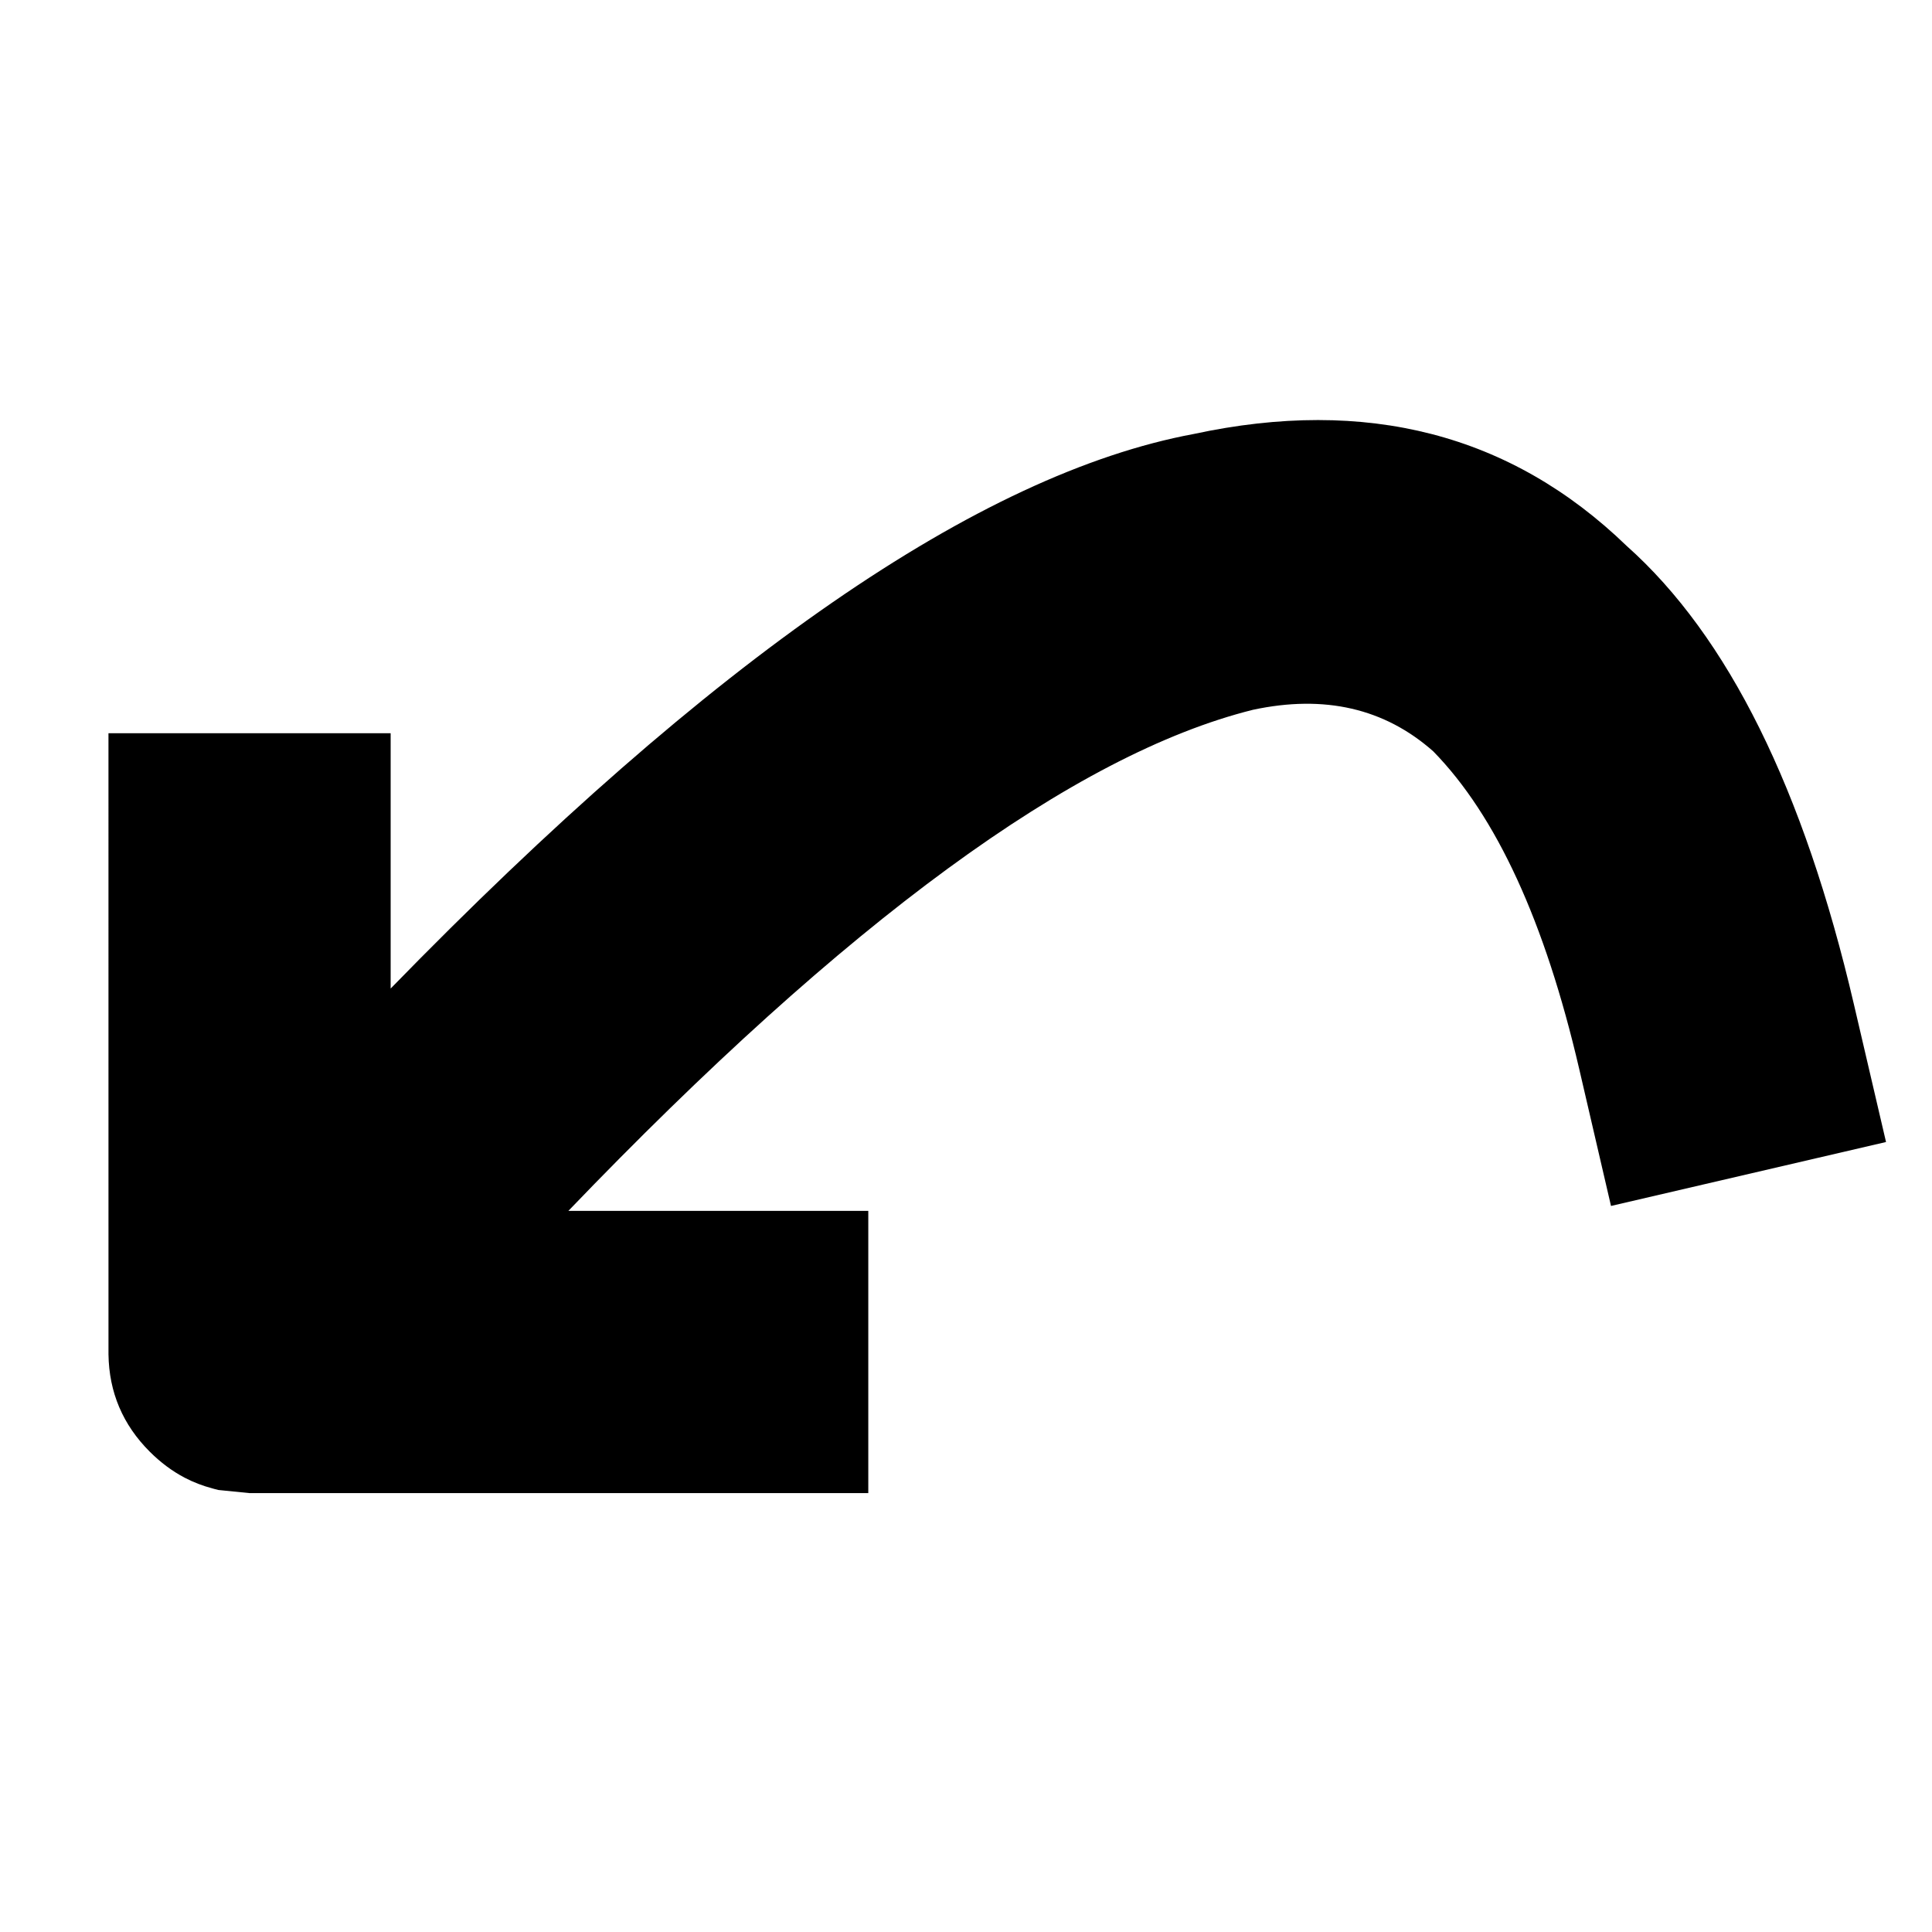 <?xml version="1.0" encoding="UTF-8"?>
<!-- Uploaded to: SVG Repo, www.svgrepo.com, Generator: SVG Repo Mixer Tools -->
<svg fill="#000000" width="800px" height="800px" version="1.1" viewBox="144 144 512 512" xmlns="http://www.w3.org/2000/svg">
 <path d="m562.48 427.17c-9.059-38.938-21.938-66.957-38.648-84.051-12.902-11.41-28.828-15.082-47.801-11.012-47.27 11.793-107.74 56.062-181.41 132.79h79.484v74.789l-164.07-0.004-8.129-0.816-0.438-0.117c-0.211-0.051-0.418-0.102-0.648-0.156-0.191-0.051-0.371-0.113-0.547-0.156-2.551-0.672-5.004-1.613-7.356-2.844-3.297-1.73-6.363-4.023-9.215-6.867-7.152-7.137-10.805-15.742-10.953-25.785v-0.656c-0.004-0.242-0.004-0.48 0-0.707l-0.004-163.26h74.781v67.656c85.117-87.406 156.05-136.39 212.81-146.96 45.828-9.863 84.086 0.016 114.74 29.652 26.863 23.926 46.938 64.426 60.234 121.51l8.508 36.469-72.883 16.945z" fill-rule="evenodd"/>
</svg>